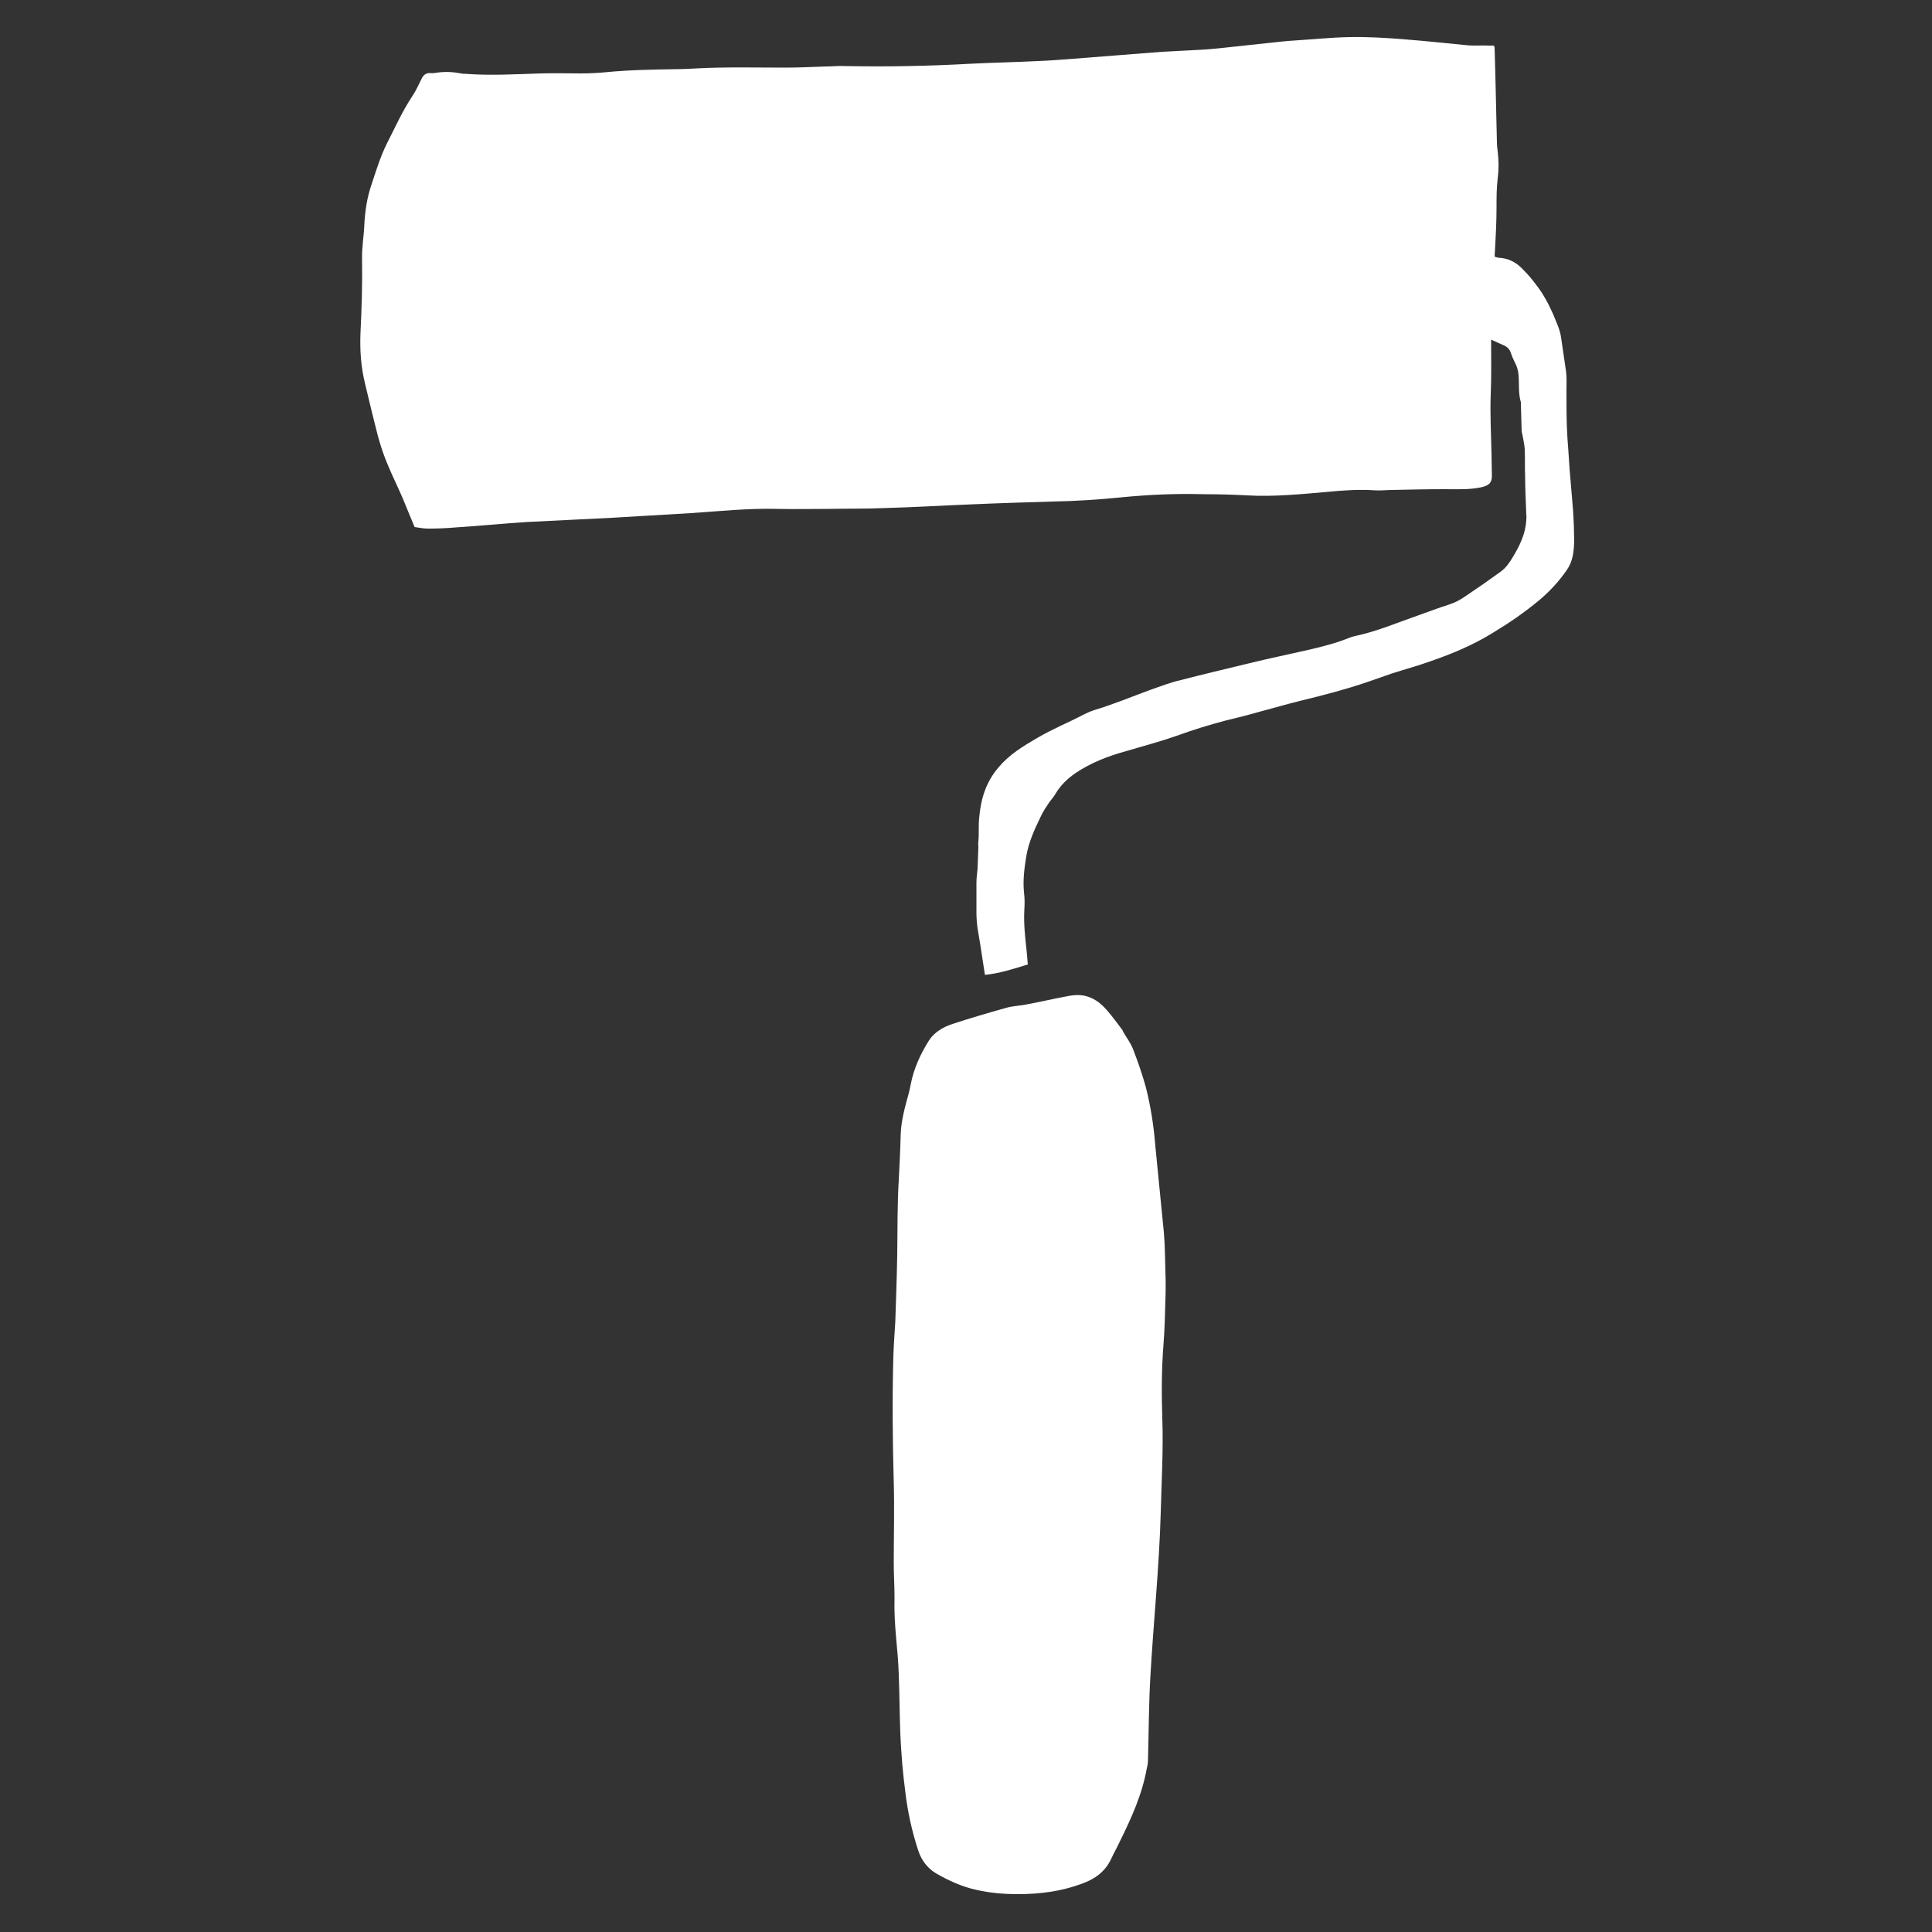 <?xml version="1.0" encoding="utf-8"?>
<!-- Generator: Adobe Illustrator 24.3.0, SVG Export Plug-In . SVG Version: 6.00 Build 0)  -->
<svg version="1.1" id="Ebene_1" xmlns="http://www.w3.org/2000/svg" xmlns:xlink="http://www.w3.org/1999/xlink" x="0px" y="0px"
	 viewBox="0 0 500 500" style="enable-background:new 0 0 500 500;" xml:space="preserve">
<rect x="0" y="0" width="500" height="500" fill="#333333" stroke="none"/>
<style type="text/css">
	.st0{fill:#FFFFFF;}
</style>
<g>
	<path class="st0" d="M385.9,87.9c0,4.9,0.1,9.5-0.1,14.1c-0.2,5.2,0.1,10.3,0.2,15.5c0,1.9,0.1,3.8,0.1,5.6c0,1.7-0.6,2.4-2.3,2.9
		c-3.3,0.8-6.6,0.6-10,0.6c-4.5,0-9,0.1-13.5,0.2c-1.5,0-2.9,0.2-4.4,0.1c-4.2-0.3-8.3,0-12.4,0.4c-6.9,0.6-13.9,1.3-20.8,0.9
		c-3.7-0.2-7.4-0.3-11.1-0.3c-7.1-0.2-14.2,0.1-21.3,0.8c-6,0.6-12,1-18,1.1c-6.7,0.2-13.4,0.4-20.2,0.7c-7.9,0.3-15.8,0.8-23.7,1
		c-4.6,0.2-9.1,0.1-13.7,0.2c-4.5,0-9,0.1-13.5,0c-7.5-0.2-15,0.6-22.5,1.1c-6.8,0.4-13.5,0.8-20.3,1.2c-7.4,0.4-14.8,0.7-22.1,1.1
		c-6.1,0.4-12.3,1-18.4,1.4c-2.3,0.2-4.7,0.3-7,0.3c-1.2,0-2.4-0.2-3.6-0.4c-1.1-2.6-2.1-5.1-3.1-7.5c-1.2-2.8-2.6-5.6-3.8-8.5
		c-1-2.3-1.8-4.7-2.5-7.2c-1.2-4.6-2.3-9.2-3.4-13.8c-1.1-4.4-1.4-8.9-1.2-13.4c0.3-6.2,0.5-12.5,0.4-18.8c-0.1-3.1,0.5-6.2,0.6-9.3
		c0.2-3.4,0.7-6.8,1.8-10c1.2-3.6,2.3-7.3,4-10.7c2.1-4.1,4-8.4,6.6-12.3c1-1.5,1.7-3.1,2.5-4.7c0.5-0.9,1.1-1.3,2.1-1.3
		c0.6,0.1,1.2,0,1.8-0.1c2.1-0.3,4.1-0.2,6.2,0.2c0.4,0.1,0.7,0.1,1.1,0.1c6.5,0.5,13.1,0.1,19.6-0.1c3.5-0.1,7,0,10.4,0
		c2.1,0,4.2-0.1,6.3-0.3c6-0.6,12.1-0.7,18.2-0.8c1.8,0,3.6-0.1,5.4-0.2c7.7-0.4,15.4-0.2,23.1-0.2c3.5,0,7-0.2,10.4-0.3
		c1.7,0,3.4-0.2,5.1-0.1c10.7,0.2,21.4,0,32.2-0.6c5.8-0.3,11.7-0.4,17.5-0.7c2.7-0.1,5.4-0.3,8-0.5c8.1-0.6,16.1-1.3,24.2-1.9
		c3.2-0.2,6.4-0.3,9.6-0.5c2-0.1,4-0.3,6-0.5c4-0.4,8-0.9,12.1-1.3c2.1-0.2,4.2-0.5,6.3-0.6c4.8-0.3,9.6-0.8,14.4-0.9
		c4.8-0.1,9.7,0.2,14.5,0.6c5.3,0.4,10.6,1,15.9,1.5c1.9,0.2,3.8,0,5.8,0.1c0.4,0,0.7,0,1.2,0c0.1,0.2,0.2,0.4,0.2,0.5
		c0.1,2.4,0.1,4.8,0.2,7.2c0.1,5.8,0.3,11.6,0.4,17.3c0,0.8,0.1,1.6,0.2,2.4c0.3,2.3,0.3,4.7,0,7c-0.3,2.5-0.3,5-0.3,7.5
		c0,3.7-0.2,7.4-0.4,11.1c0,0.5-0.1,1-0.1,1.6c0.4,0.1,0.7,0.3,1,0.3c2.7,0.1,4.8,1.3,6.6,3.3c1.1,1.1,2.1,2.3,3,3.5
		c1.9,2.4,3.3,5,4.5,7.7c0.8,2,1.8,4,2.1,6.1c0.4,3,0.9,5.9,1.3,8.9c0.2,1.6,0.1,3.2,0.1,4.8c0,3.1,0,6.2,0.1,9.3
		c0.1,2.2,0.2,4.3,0.4,6.5c0.1,1.5,0.2,3,0.3,4.5c0.3,3.6,0.6,7.1,0.9,10.7c0.1,1.2,0.1,2.4,0.2,3.7c0,1.5,0.1,2.9,0.1,4.4
		c-0.1,2.6-0.3,5.1-1.9,7.4c-2,2.9-4.3,5.4-7,7.7c-3.8,3.2-7.9,6-12.2,8.6c-5,3.1-10.5,5.4-16,7.3c-3.3,1.2-6.7,2.1-10.1,3.2
		c-2.1,0.7-4.2,1.5-6.3,2.2c-5.6,1.9-11.3,3.4-17.1,4.8c-3.7,0.9-7.4,2-11.2,3c-2.8,0.8-5.6,1.5-8.5,2.2c-4.2,1.1-8.4,2.4-12.5,3.9
		c-4.3,1.5-8.8,2.7-13.2,4c-4.7,1.3-9.1,3-13.1,5.7c-2,1.4-3.7,3-5,5.1c-0.5,0.9-1.2,1.7-1.8,2.5c-0.8,1.2-1.6,2.4-2.2,3.7
		c-1.6,3.3-3.1,6.6-3.7,10.2c-0.5,3.1-0.9,6.1-0.6,9.3c0.2,1.5,0.2,3,0.1,4.5c-0.2,3.6,0.2,7.2,0.6,10.8c0.1,1.1,0.2,2.2,0.3,3.4
		c-3.6,1.1-7.2,2.3-11.1,2.7c-0.4-2.6-0.8-5.2-1.2-7.8c-0.2-1.4-0.5-2.8-0.7-4.2c-0.2-1.4-0.3-2.8-0.3-4.2c0-2.5,0-5.1,0-7.6
		c0-1.3,0.2-2.5,0.3-3.8c0.1-1.8,0.1-3.7,0.2-5.5c0-0.5-0.1-0.9,0-1.4c0.2-2,0-4.1,0.2-6c0.4-4.9,1.7-9.4,5.1-13.3
		c2.8-3.3,6.3-5.4,9.9-7.5c3.9-2.3,8.1-4,12.1-6.1c0.8-0.4,1.7-0.8,2.6-1.1c5-1.5,9.8-3.5,14.7-5.3c2.6-0.9,5.1-1.9,7.8-2.5
		c5.8-1.5,11.7-2.9,17.5-4.3c5.3-1.3,10.6-2.4,15.9-3.6c3.4-0.8,6.9-1.7,10.1-3c0.5-0.2,1.1-0.4,1.6-0.5c5.7-1.2,11-3.5,16.5-5.4
		c2.6-0.9,5.1-1.9,7.7-2.7c1.6-0.5,3.1-1.3,4.5-2.3c3-2,6-4.1,8.9-6.2c1.4-1,2.3-2.3,3.2-3.8c1.8-3,3.3-6,3.5-9.6
		c0-0.5,0.1-0.9,0-1.4c-0.1-3.3-0.3-6.6-0.3-9.9c-0.1-2.4,0-4.7-0.1-7.1c-0.1-1.3-0.4-2.5-0.6-3.7c-0.1-0.4-0.2-0.8-0.2-1.2
		c-0.1-2.3-0.1-4.5-0.2-6.8c0-0.1,0-0.3,0-0.4c-0.7-2.3-0.4-4.7-0.6-7c-0.1-1.2-0.4-2.3-1-3.4c-0.3-0.7-0.7-1.4-0.9-2.1
		c-0.3-1.1-1-1.9-2.1-2.3C387.9,88.8,387,88.4,385.9,87.9z"/>
	<path class="st0" d="M290.6,266.9c0.9,1.6,2.1,3.1,2.7,4.8c1.2,3.1,2.3,6.3,3.2,9.5c1.3,5.1,2.1,10.2,2.5,15.4
		c0.7,7.4,1.5,14.9,2.2,22.3c0.3,3.3,0.3,6.6,0.4,9.9c0.1,2.6,0.1,5.3,0,7.9c-0.1,3.8-0.2,7.6-0.5,11.4c-0.5,6.3-0.5,12.6-0.3,18.9
		c0.3,8.1-0.2,16.3-0.4,24.4c-0.4,14.3-1.9,28.5-2.7,42.8c-0.4,7-0.4,14.1-0.6,21.2c0,0.7-0.1,1.5-0.3,2.2c-1.2,6.8-4,12.9-7,19
		c-0.7,1.5-1.5,2.9-2.2,4.4c-1.5,3.3-4.2,5.3-7.6,6.5c-5.4,2-10.9,2.7-16.6,2.7c-3.6,0-7.2-0.3-10.7-1.1c-3.7-0.8-7.2-2.4-10.5-4.3
		c-2.3-1.4-3.8-3.5-4.6-6c-1.6-4.9-2.7-9.9-3.3-15c-0.3-2.4-0.6-4.9-0.8-7.3c-0.2-2.7-0.4-5.3-0.5-8c-0.2-5-0.2-10.1-0.4-15.1
		c-0.1-3.2-0.4-6.5-0.7-9.7c-0.3-3.4-0.5-6.8-0.4-10.3c0-3-0.2-5.9-0.2-8.9c0-7,0.2-14,0-21c-0.3-10.8-0.4-21.6-0.1-32.5
		c0.1-3,0.3-5.9,0.5-8.9c0.2-5.8,0.4-11.6,0.5-17.4c0.1-6.4,0-12.9,0.4-19.3c0.2-3.9,0.4-7.9,0.5-11.8c0.1-3.4,1-6.7,1.9-10
		c0.3-1,0.5-2,0.7-3c0.8-4.1,2.5-7.8,4.7-11.3c1.4-2.2,3.7-3.5,6.1-4.3c4.6-1.5,9.3-2.9,14-4.2c1.8-0.5,3.6-0.5,5.4-0.9
		c3.3-0.6,6.6-1.4,9.9-2c1.4-0.3,2.8-0.5,4.3-0.3c2.8,0.4,4.8,2,6.5,4c1.4,1.6,2.6,3.3,3.9,5C290.7,266.9,290.6,266.9,290.6,266.9z"
		/>
</g>
</svg>
